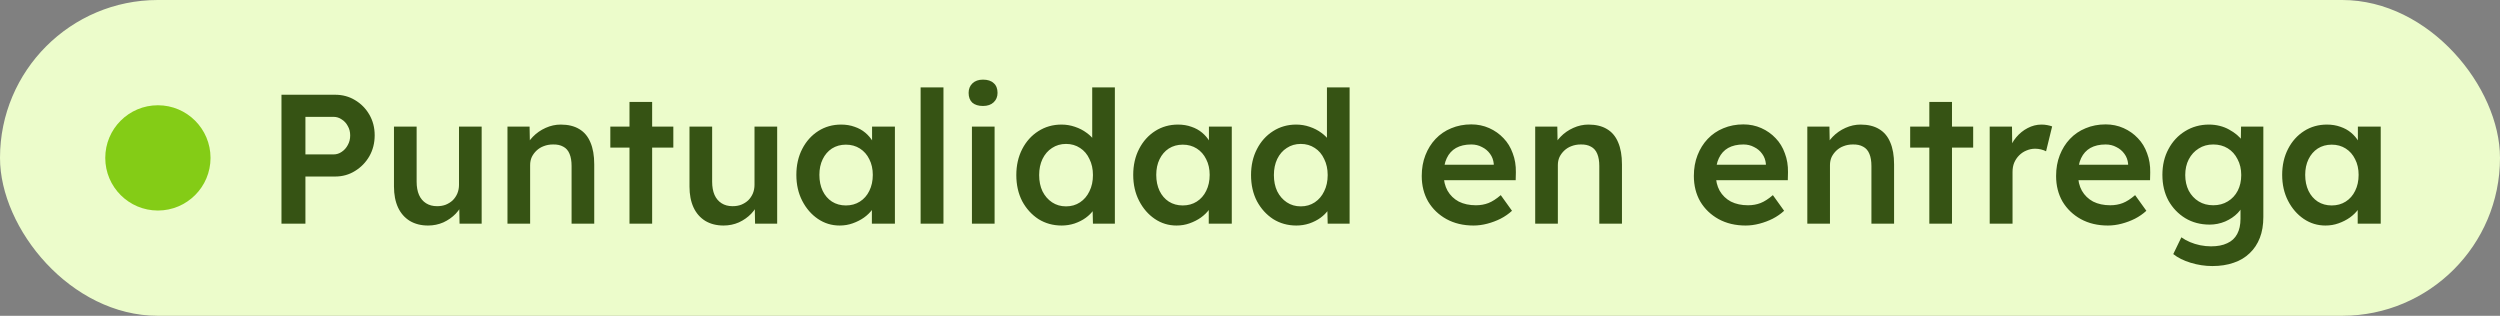 <svg xmlns="http://www.w3.org/2000/svg" width="190" height="24" viewBox="0 0 190 24" fill="none"><rect x="0" y="0" width="190" height="24" fill="#808080" stroke="none"/><rect width="190" height="24" rx="12" fill="#ECFCCB"></rect><circle cx="12" cy="12" r="4" fill="#84CC16"></circle><path d="M21.392 17V7.2H25.466C26.026 7.2 26.53 7.335 26.978 7.606C27.436 7.877 27.8 8.245 28.07 8.712C28.341 9.179 28.476 9.701 28.476 10.28C28.476 10.868 28.341 11.4 28.07 11.876C27.8 12.343 27.436 12.716 26.978 12.996C26.53 13.276 26.026 13.416 25.466 13.416H23.212V17H21.392ZM23.212 11.736H25.34C25.574 11.736 25.784 11.671 25.97 11.54C26.166 11.409 26.32 11.237 26.432 11.022C26.554 10.807 26.614 10.565 26.614 10.294C26.614 10.023 26.554 9.785 26.432 9.58C26.32 9.365 26.166 9.197 25.97 9.076C25.784 8.945 25.574 8.88 25.34 8.88H23.212V11.736ZM32.532 17.14C32 17.14 31.538 17.023 31.146 16.79C30.754 16.547 30.455 16.207 30.25 15.768C30.044 15.32 29.942 14.788 29.942 14.172V9.622H31.664V13.808C31.664 14.2 31.724 14.536 31.846 14.816C31.967 15.087 32.144 15.297 32.378 15.446C32.611 15.595 32.891 15.67 33.218 15.67C33.46 15.67 33.68 15.633 33.876 15.558C34.081 15.474 34.258 15.362 34.408 15.222C34.557 15.073 34.674 14.9 34.758 14.704C34.842 14.499 34.884 14.279 34.884 14.046V9.622H36.606V17H34.926L34.898 15.46L35.206 15.292C35.094 15.647 34.902 15.964 34.632 16.244C34.37 16.515 34.058 16.734 33.694 16.902C33.33 17.061 32.942 17.14 32.532 17.14ZM38.568 17V9.622H40.248L40.276 11.134L39.954 11.302C40.047 10.966 40.229 10.663 40.5 10.392C40.771 10.112 41.093 9.888 41.466 9.72C41.839 9.552 42.222 9.468 42.614 9.468C43.174 9.468 43.641 9.58 44.014 9.804C44.397 10.028 44.681 10.364 44.868 10.812C45.064 11.26 45.162 11.82 45.162 12.492V17H43.44V12.618C43.44 12.245 43.389 11.937 43.286 11.694C43.183 11.442 43.025 11.26 42.81 11.148C42.595 11.027 42.334 10.971 42.026 10.98C41.774 10.98 41.541 11.022 41.326 11.106C41.121 11.181 40.939 11.293 40.78 11.442C40.631 11.582 40.509 11.745 40.416 11.932C40.332 12.119 40.29 12.324 40.29 12.548V17H39.436C39.268 17 39.109 17 38.96 17C38.82 17 38.689 17 38.568 17ZM47.841 17V7.746H49.563V17H47.841ZM46.385 11.218V9.622H51.173V11.218H46.385ZM54.991 17.14C54.459 17.14 53.997 17.023 53.605 16.79C53.213 16.547 52.914 16.207 52.709 15.768C52.503 15.32 52.401 14.788 52.401 14.172V9.622H54.123V13.808C54.123 14.2 54.183 14.536 54.305 14.816C54.426 15.087 54.603 15.297 54.837 15.446C55.07 15.595 55.35 15.67 55.677 15.67C55.919 15.67 56.139 15.633 56.335 15.558C56.54 15.474 56.717 15.362 56.867 15.222C57.016 15.073 57.133 14.9 57.217 14.704C57.301 14.499 57.343 14.279 57.343 14.046V9.622H59.065V17H57.385L57.357 15.46L57.665 15.292C57.553 15.647 57.361 15.964 57.091 16.244C56.829 16.515 56.517 16.734 56.153 16.902C55.789 17.061 55.401 17.14 54.991 17.14ZM63.813 17.14C63.206 17.14 62.656 16.972 62.161 16.636C61.666 16.3 61.27 15.843 60.971 15.264C60.672 14.685 60.523 14.027 60.523 13.29C60.523 12.553 60.672 11.895 60.971 11.316C61.27 10.737 61.676 10.285 62.189 9.958C62.702 9.631 63.281 9.468 63.925 9.468C64.298 9.468 64.639 9.524 64.947 9.636C65.255 9.739 65.526 9.888 65.759 10.084C65.992 10.28 66.184 10.504 66.333 10.756C66.492 11.008 66.599 11.279 66.655 11.568L66.277 11.47V9.622H68.013V17H66.263V15.236L66.669 15.166C66.604 15.418 66.482 15.665 66.305 15.908C66.137 16.141 65.922 16.351 65.661 16.538C65.409 16.715 65.124 16.86 64.807 16.972C64.499 17.084 64.168 17.14 63.813 17.14ZM64.289 15.614C64.69 15.614 65.045 15.516 65.353 15.32C65.661 15.124 65.899 14.853 66.067 14.508C66.244 14.153 66.333 13.747 66.333 13.29C66.333 12.842 66.244 12.445 66.067 12.1C65.899 11.755 65.661 11.484 65.353 11.288C65.045 11.092 64.69 10.994 64.289 10.994C63.888 10.994 63.533 11.092 63.225 11.288C62.926 11.484 62.693 11.755 62.525 12.1C62.357 12.445 62.273 12.842 62.273 13.29C62.273 13.747 62.357 14.153 62.525 14.508C62.693 14.853 62.926 15.124 63.225 15.32C63.533 15.516 63.888 15.614 64.289 15.614ZM69.967 17V6.64H71.703V17H69.967ZM73.867 17V9.622H75.589V17H73.867ZM74.707 8.054C74.362 8.054 74.091 7.97 73.895 7.802C73.708 7.625 73.615 7.377 73.615 7.06C73.615 6.761 73.713 6.519 73.909 6.332C74.105 6.145 74.371 6.052 74.707 6.052C75.061 6.052 75.332 6.141 75.519 6.318C75.715 6.486 75.813 6.733 75.813 7.06C75.813 7.349 75.715 7.587 75.519 7.774C75.323 7.961 75.052 8.054 74.707 8.054ZM80.684 17.14C80.031 17.14 79.443 16.977 78.92 16.65C78.407 16.314 77.996 15.861 77.688 15.292C77.39 14.713 77.24 14.051 77.24 13.304C77.24 12.567 77.39 11.909 77.688 11.33C77.987 10.751 78.393 10.299 78.906 9.972C79.429 9.636 80.017 9.468 80.67 9.468C81.025 9.468 81.366 9.524 81.692 9.636C82.028 9.748 82.327 9.902 82.588 10.098C82.85 10.285 83.055 10.495 83.204 10.728C83.363 10.961 83.452 11.204 83.47 11.456L83.008 11.512V6.64H84.73V17H83.064L83.022 15.264L83.358 15.292C83.349 15.525 83.265 15.749 83.106 15.964C82.957 16.179 82.761 16.375 82.518 16.552C82.276 16.729 81.991 16.874 81.664 16.986C81.347 17.089 81.02 17.14 80.684 17.14ZM81.02 15.684C81.422 15.684 81.776 15.581 82.084 15.376C82.392 15.171 82.63 14.891 82.798 14.536C82.976 14.181 83.064 13.771 83.064 13.304C83.064 12.847 82.976 12.441 82.798 12.086C82.63 11.722 82.392 11.442 82.084 11.246C81.776 11.041 81.422 10.938 81.02 10.938C80.619 10.938 80.264 11.041 79.956 11.246C79.648 11.442 79.406 11.722 79.228 12.086C79.06 12.441 78.976 12.847 78.976 13.304C78.976 13.771 79.06 14.181 79.228 14.536C79.406 14.891 79.648 15.171 79.956 15.376C80.264 15.581 80.619 15.684 81.02 15.684ZM89.415 17.14C88.808 17.14 88.258 16.972 87.763 16.636C87.268 16.3 86.872 15.843 86.573 15.264C86.274 14.685 86.125 14.027 86.125 13.29C86.125 12.553 86.274 11.895 86.573 11.316C86.872 10.737 87.278 10.285 87.791 9.958C88.304 9.631 88.883 9.468 89.527 9.468C89.9 9.468 90.241 9.524 90.549 9.636C90.857 9.739 91.128 9.888 91.361 10.084C91.594 10.28 91.786 10.504 91.935 10.756C92.094 11.008 92.201 11.279 92.257 11.568L91.879 11.47V9.622H93.615V17H91.865V15.236L92.271 15.166C92.206 15.418 92.084 15.665 91.907 15.908C91.739 16.141 91.524 16.351 91.263 16.538C91.011 16.715 90.726 16.86 90.409 16.972C90.101 17.084 89.77 17.14 89.415 17.14ZM89.891 15.614C90.292 15.614 90.647 15.516 90.955 15.32C91.263 15.124 91.501 14.853 91.669 14.508C91.846 14.153 91.935 13.747 91.935 13.29C91.935 12.842 91.846 12.445 91.669 12.1C91.501 11.755 91.263 11.484 90.955 11.288C90.647 11.092 90.292 10.994 89.891 10.994C89.49 10.994 89.135 11.092 88.827 11.288C88.528 11.484 88.295 11.755 88.127 12.1C87.959 12.445 87.875 12.842 87.875 13.29C87.875 13.747 87.959 14.153 88.127 14.508C88.295 14.853 88.528 15.124 88.827 15.32C89.135 15.516 89.49 15.614 89.891 15.614ZM98.523 17.14C97.87 17.14 97.282 16.977 96.76 16.65C96.246 16.314 95.835 15.861 95.528 15.292C95.229 14.713 95.079 14.051 95.079 13.304C95.079 12.567 95.229 11.909 95.528 11.33C95.826 10.751 96.232 10.299 96.746 9.972C97.268 9.636 97.856 9.468 98.51 9.468C98.864 9.468 99.205 9.524 99.531 9.636C99.868 9.748 100.166 9.902 100.428 10.098C100.689 10.285 100.894 10.495 101.044 10.728C101.202 10.961 101.291 11.204 101.31 11.456L100.848 11.512V6.64H102.57V17H100.904L100.862 15.264L101.198 15.292C101.188 15.525 101.104 15.749 100.946 15.964C100.796 16.179 100.6 16.375 100.358 16.552C100.115 16.729 99.83 16.874 99.504 16.986C99.186 17.089 98.859 17.14 98.523 17.14ZM98.859 15.684C99.261 15.684 99.615 15.581 99.924 15.376C100.232 15.171 100.47 14.891 100.638 14.536C100.815 14.181 100.904 13.771 100.904 13.304C100.904 12.847 100.815 12.441 100.638 12.086C100.47 11.722 100.232 11.442 99.924 11.246C99.615 11.041 99.261 10.938 98.859 10.938C98.458 10.938 98.103 11.041 97.796 11.246C97.487 11.442 97.245 11.722 97.067 12.086C96.9 12.441 96.816 12.847 96.816 13.304C96.816 13.771 96.9 14.181 97.067 14.536C97.245 14.891 97.487 15.171 97.796 15.376C98.103 15.581 98.458 15.684 98.859 15.684ZM111.986 17.14C111.211 17.14 110.525 16.977 109.928 16.65C109.34 16.323 108.878 15.88 108.542 15.32C108.215 14.751 108.052 14.102 108.052 13.374C108.052 12.795 108.145 12.268 108.332 11.792C108.518 11.316 108.775 10.905 109.102 10.56C109.438 10.205 109.834 9.935 110.292 9.748C110.758 9.552 111.267 9.454 111.818 9.454C112.303 9.454 112.756 9.547 113.176 9.734C113.596 9.921 113.96 10.177 114.268 10.504C114.576 10.821 114.809 11.204 114.968 11.652C115.136 12.091 115.215 12.571 115.206 13.094L115.192 13.696H109.214L108.892 12.52H113.75L113.526 12.758V12.45C113.498 12.161 113.404 11.909 113.246 11.694C113.087 11.47 112.882 11.297 112.63 11.176C112.387 11.045 112.116 10.98 111.818 10.98C111.36 10.98 110.973 11.069 110.656 11.246C110.348 11.423 110.114 11.68 109.956 12.016C109.797 12.343 109.718 12.753 109.718 13.248C109.718 13.724 109.816 14.139 110.012 14.494C110.217 14.849 110.502 15.124 110.866 15.32C111.239 15.507 111.673 15.6 112.168 15.6C112.513 15.6 112.83 15.544 113.12 15.432C113.409 15.32 113.722 15.119 114.058 14.83L114.912 16.02C114.66 16.253 114.37 16.454 114.044 16.622C113.726 16.781 113.39 16.907 113.036 17C112.681 17.093 112.331 17.14 111.986 17.14ZM116.675 17V9.622H118.355L118.383 11.134L118.061 11.302C118.154 10.966 118.336 10.663 118.607 10.392C118.877 10.112 119.199 9.888 119.573 9.72C119.946 9.552 120.329 9.468 120.721 9.468C121.281 9.468 121.747 9.58 122.121 9.804C122.503 10.028 122.788 10.364 122.975 10.812C123.171 11.26 123.269 11.82 123.269 12.492V17H121.547V12.618C121.547 12.245 121.495 11.937 121.393 11.694C121.29 11.442 121.131 11.26 120.917 11.148C120.702 11.027 120.441 10.971 120.133 10.98C119.881 10.98 119.647 11.022 119.433 11.106C119.227 11.181 119.045 11.293 118.887 11.442C118.737 11.582 118.616 11.745 118.523 11.932C118.439 12.119 118.397 12.324 118.397 12.548V17H117.543C117.375 17 117.216 17 117.067 17C116.927 17 116.796 17 116.675 17ZM132.667 17.14C131.892 17.14 131.206 16.977 130.609 16.65C130.021 16.323 129.559 15.88 129.223 15.32C128.896 14.751 128.733 14.102 128.733 13.374C128.733 12.795 128.826 12.268 129.013 11.792C129.2 11.316 129.456 10.905 129.783 10.56C130.119 10.205 130.516 9.935 130.973 9.748C131.44 9.552 131.948 9.454 132.499 9.454C132.984 9.454 133.437 9.547 133.857 9.734C134.277 9.921 134.641 10.177 134.949 10.504C135.257 10.821 135.49 11.204 135.649 11.652C135.817 12.091 135.896 12.571 135.887 13.094L135.873 13.696H129.895L129.573 12.52H134.431L134.207 12.758V12.45C134.179 12.161 134.086 11.909 133.927 11.694C133.768 11.47 133.563 11.297 133.311 11.176C133.068 11.045 132.798 10.98 132.499 10.98C132.042 10.98 131.654 11.069 131.337 11.246C131.029 11.423 130.796 11.68 130.637 12.016C130.478 12.343 130.399 12.753 130.399 13.248C130.399 13.724 130.497 14.139 130.693 14.494C130.898 14.849 131.183 15.124 131.547 15.32C131.92 15.507 132.354 15.6 132.849 15.6C133.194 15.6 133.512 15.544 133.801 15.432C134.09 15.32 134.403 15.119 134.739 14.83L135.593 16.02C135.341 16.253 135.052 16.454 134.725 16.622C134.408 16.781 134.072 16.907 133.717 17C133.362 17.093 133.012 17.14 132.667 17.14ZM137.356 17V9.622H139.036L139.064 11.134L138.742 11.302C138.836 10.966 139.018 10.663 139.288 10.392C139.559 10.112 139.881 9.888 140.254 9.72C140.628 9.552 141.01 9.468 141.402 9.468C141.962 9.468 142.429 9.58 142.802 9.804C143.185 10.028 143.47 10.364 143.656 10.812C143.852 11.26 143.95 11.82 143.95 12.492V17H142.228V12.618C142.228 12.245 142.177 11.937 142.074 11.694C141.972 11.442 141.813 11.26 141.598 11.148C141.384 11.027 141.122 10.971 140.814 10.98C140.562 10.98 140.329 11.022 140.114 11.106C139.909 11.181 139.727 11.293 139.568 11.442C139.419 11.582 139.298 11.745 139.204 11.932C139.12 12.119 139.078 12.324 139.078 12.548V17H138.224C138.056 17 137.898 17 137.748 17C137.608 17 137.478 17 137.356 17ZM146.629 17V7.746H148.351V17H146.629ZM145.173 11.218V9.622H149.961V11.218H145.173ZM151.217 17V9.622H152.911L152.939 11.974L152.701 11.442C152.804 11.069 152.981 10.733 153.233 10.434C153.485 10.135 153.774 9.902 154.101 9.734C154.437 9.557 154.787 9.468 155.151 9.468C155.31 9.468 155.459 9.482 155.599 9.51C155.748 9.538 155.87 9.571 155.963 9.608L155.501 11.498C155.398 11.442 155.272 11.395 155.123 11.358C154.974 11.321 154.824 11.302 154.675 11.302C154.442 11.302 154.218 11.349 154.003 11.442C153.798 11.526 153.616 11.647 153.457 11.806C153.298 11.965 153.172 12.151 153.079 12.366C152.995 12.571 152.953 12.805 152.953 13.066V17H151.217ZM160.197 17.14C159.422 17.14 158.736 16.977 158.139 16.65C157.551 16.323 157.089 15.88 156.753 15.32C156.426 14.751 156.263 14.102 156.263 13.374C156.263 12.795 156.356 12.268 156.543 11.792C156.73 11.316 156.986 10.905 157.313 10.56C157.649 10.205 158.046 9.935 158.503 9.748C158.97 9.552 159.478 9.454 160.029 9.454C160.514 9.454 160.967 9.547 161.387 9.734C161.807 9.921 162.171 10.177 162.479 10.504C162.787 10.821 163.02 11.204 163.179 11.652C163.347 12.091 163.426 12.571 163.417 13.094L163.403 13.696H157.425L157.103 12.52H161.961L161.737 12.758V12.45C161.709 12.161 161.616 11.909 161.457 11.694C161.298 11.47 161.093 11.297 160.841 11.176C160.598 11.045 160.328 10.98 160.029 10.98C159.572 10.98 159.184 11.069 158.867 11.246C158.559 11.423 158.326 11.68 158.167 12.016C158.008 12.343 157.929 12.753 157.929 13.248C157.929 13.724 158.027 14.139 158.223 14.494C158.428 14.849 158.713 15.124 159.077 15.32C159.45 15.507 159.884 15.6 160.379 15.6C160.724 15.6 161.042 15.544 161.331 15.432C161.62 15.32 161.933 15.119 162.269 14.83L163.123 16.02C162.871 16.253 162.582 16.454 162.255 16.622C161.938 16.781 161.602 16.907 161.247 17C160.892 17.093 160.542 17.14 160.197 17.14ZM168.136 20.22C167.585 20.22 167.034 20.136 166.484 19.968C165.942 19.8 165.504 19.581 165.168 19.31L165.784 18.036C165.98 18.176 166.199 18.297 166.442 18.4C166.684 18.503 166.941 18.582 167.212 18.638C167.492 18.694 167.767 18.722 168.038 18.722C168.532 18.722 168.943 18.643 169.27 18.484C169.606 18.335 169.858 18.101 170.026 17.784C170.194 17.476 170.278 17.089 170.278 16.622V15.264L170.53 15.362C170.474 15.651 170.32 15.927 170.068 16.188C169.816 16.449 169.498 16.664 169.116 16.832C168.733 16.991 168.341 17.07 167.94 17.07C167.24 17.07 166.619 16.907 166.078 16.58C165.546 16.253 165.121 15.81 164.804 15.25C164.496 14.681 164.342 14.027 164.342 13.29C164.342 12.553 164.496 11.899 164.804 11.33C165.112 10.751 165.532 10.299 166.064 9.972C166.605 9.636 167.212 9.468 167.884 9.468C168.164 9.468 168.434 9.501 168.696 9.566C168.957 9.631 169.195 9.725 169.41 9.846C169.634 9.967 169.834 10.103 170.012 10.252C170.189 10.401 170.334 10.56 170.446 10.728C170.558 10.896 170.628 11.059 170.656 11.218L170.292 11.33L170.32 9.622H172.014V16.496C172.014 17.093 171.925 17.621 171.748 18.078C171.57 18.535 171.314 18.923 170.978 19.24C170.642 19.567 170.236 19.809 169.76 19.968C169.284 20.136 168.742 20.22 168.136 20.22ZM168.206 15.6C168.626 15.6 168.994 15.502 169.312 15.306C169.638 15.11 169.89 14.839 170.068 14.494C170.245 14.149 170.334 13.752 170.334 13.304C170.334 12.847 170.24 12.445 170.054 12.1C169.876 11.745 169.629 11.47 169.312 11.274C168.994 11.078 168.626 10.98 168.206 10.98C167.786 10.98 167.417 11.083 167.1 11.288C166.782 11.484 166.53 11.759 166.344 12.114C166.166 12.459 166.078 12.856 166.078 13.304C166.078 13.743 166.166 14.139 166.344 14.494C166.53 14.839 166.782 15.11 167.1 15.306C167.417 15.502 167.786 15.6 168.206 15.6ZM176.735 17.14C176.129 17.14 175.578 16.972 175.083 16.636C174.589 16.3 174.192 15.843 173.893 15.264C173.595 14.685 173.445 14.027 173.445 13.29C173.445 12.553 173.595 11.895 173.893 11.316C174.192 10.737 174.598 10.285 175.111 9.958C175.625 9.631 176.203 9.468 176.847 9.468C177.221 9.468 177.561 9.524 177.869 9.636C178.177 9.739 178.448 9.888 178.681 10.084C178.915 10.28 179.106 10.504 179.255 10.756C179.414 11.008 179.521 11.279 179.577 11.568L179.199 11.47V9.622H180.935V17H179.185V15.236L179.591 15.166C179.526 15.418 179.405 15.665 179.227 15.908C179.059 16.141 178.845 16.351 178.583 16.538C178.331 16.715 178.047 16.86 177.729 16.972C177.421 17.084 177.09 17.14 176.735 17.14ZM177.211 15.614C177.613 15.614 177.967 15.516 178.275 15.32C178.583 15.124 178.821 14.853 178.989 14.508C179.167 14.153 179.255 13.747 179.255 13.29C179.255 12.842 179.167 12.445 178.989 12.1C178.821 11.755 178.583 11.484 178.275 11.288C177.967 11.092 177.613 10.994 177.211 10.994C176.81 10.994 176.455 11.092 176.147 11.288C175.849 11.484 175.615 11.755 175.447 12.1C175.279 12.445 175.195 12.842 175.195 13.29C175.195 13.747 175.279 14.153 175.447 14.508C175.615 14.853 175.849 15.124 176.147 15.32C176.455 15.516 176.81 15.614 177.211 15.614Z" fill="#365314"></path></svg>